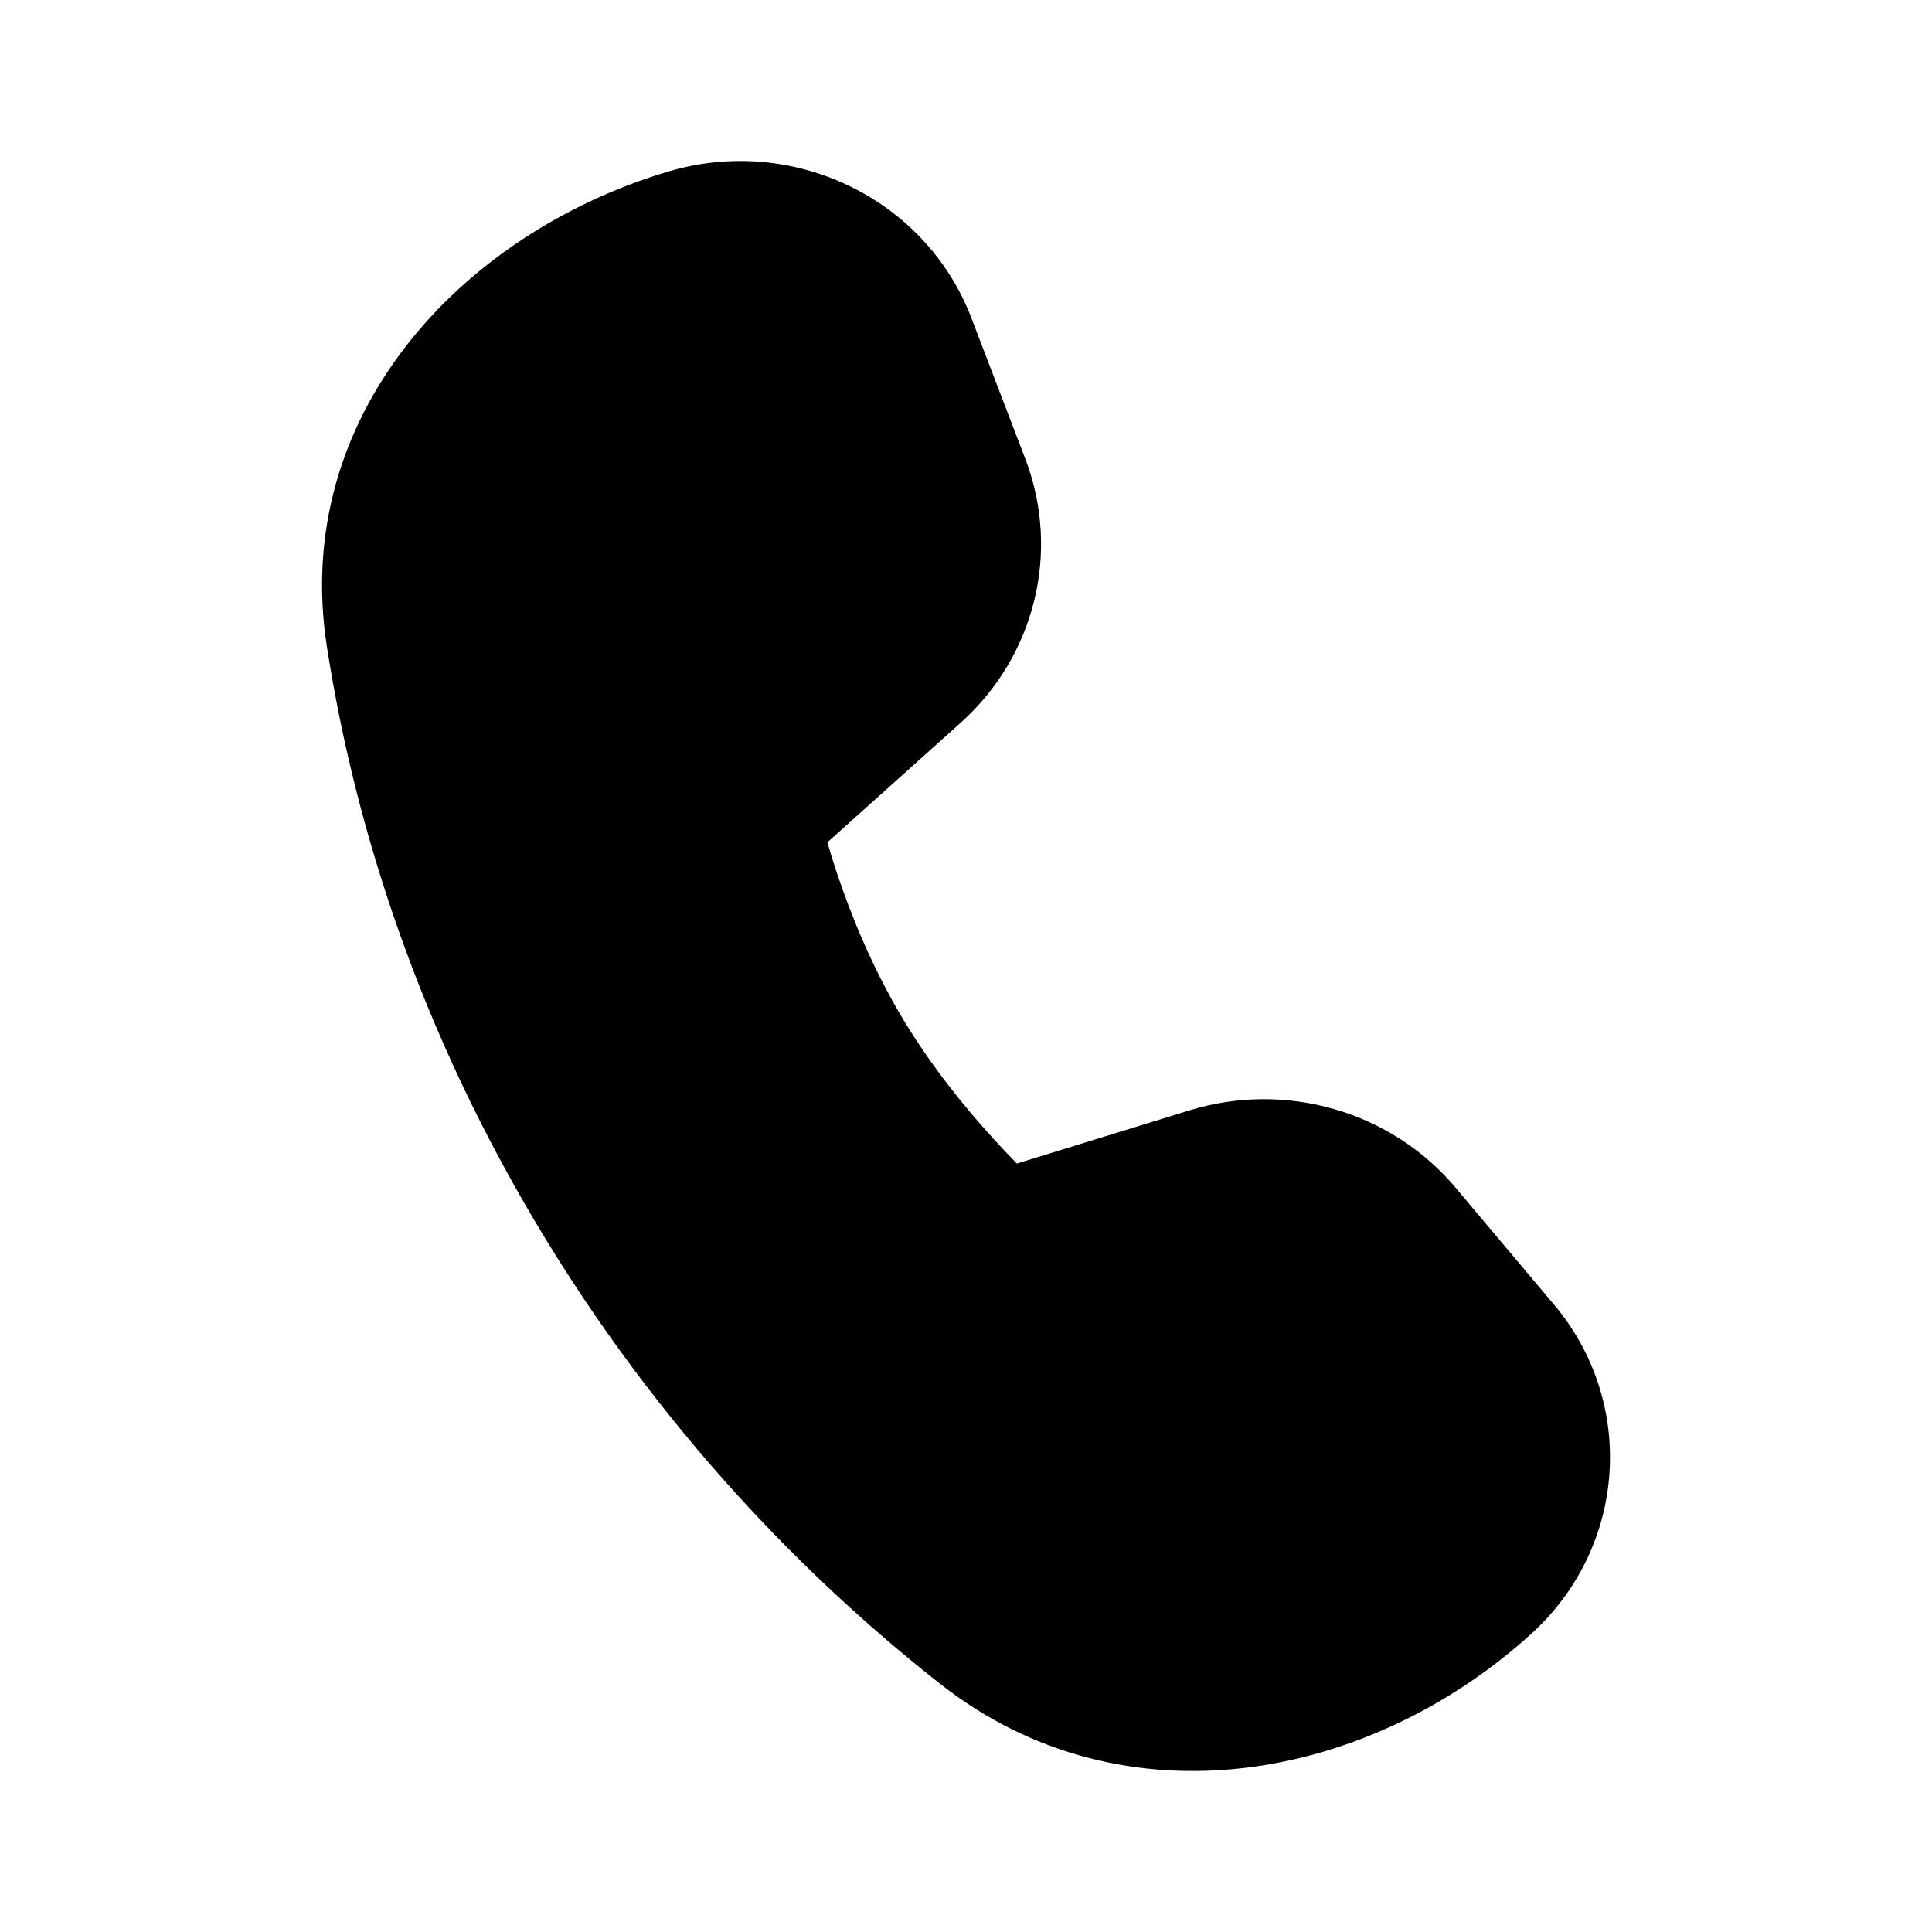 <svg xmlns="http://www.w3.org/2000/svg" viewBox="0 0 12 12" fill="none"><path d="M5.966 4.49L5.139 5.232C5.155 5.288 5.175 5.353 5.199 5.425C5.281 5.67 5.409 5.991 5.594 6.305C5.779 6.618 6 6.887 6.176 7.079C6.228 7.136 6.275 7.185 6.316 7.227L7.387 6.897C7.987 6.712 8.642 6.902 9.041 7.377L9.652 8.103C10.165 8.712 10.104 9.607 9.514 10.145C8.519 11.053 6.987 11.36 5.84 10.459C5.042 9.832 4.105 8.902 3.324 7.588C2.54 6.269 2.184 5.007 2.03 4.014C1.809 2.592 2.851 1.454 4.149 1.066C4.923 0.834 5.749 1.232 6.033 1.974L6.368 2.849C6.589 3.425 6.43 4.074 5.966 4.49Z" fill="currentColor"/></svg>